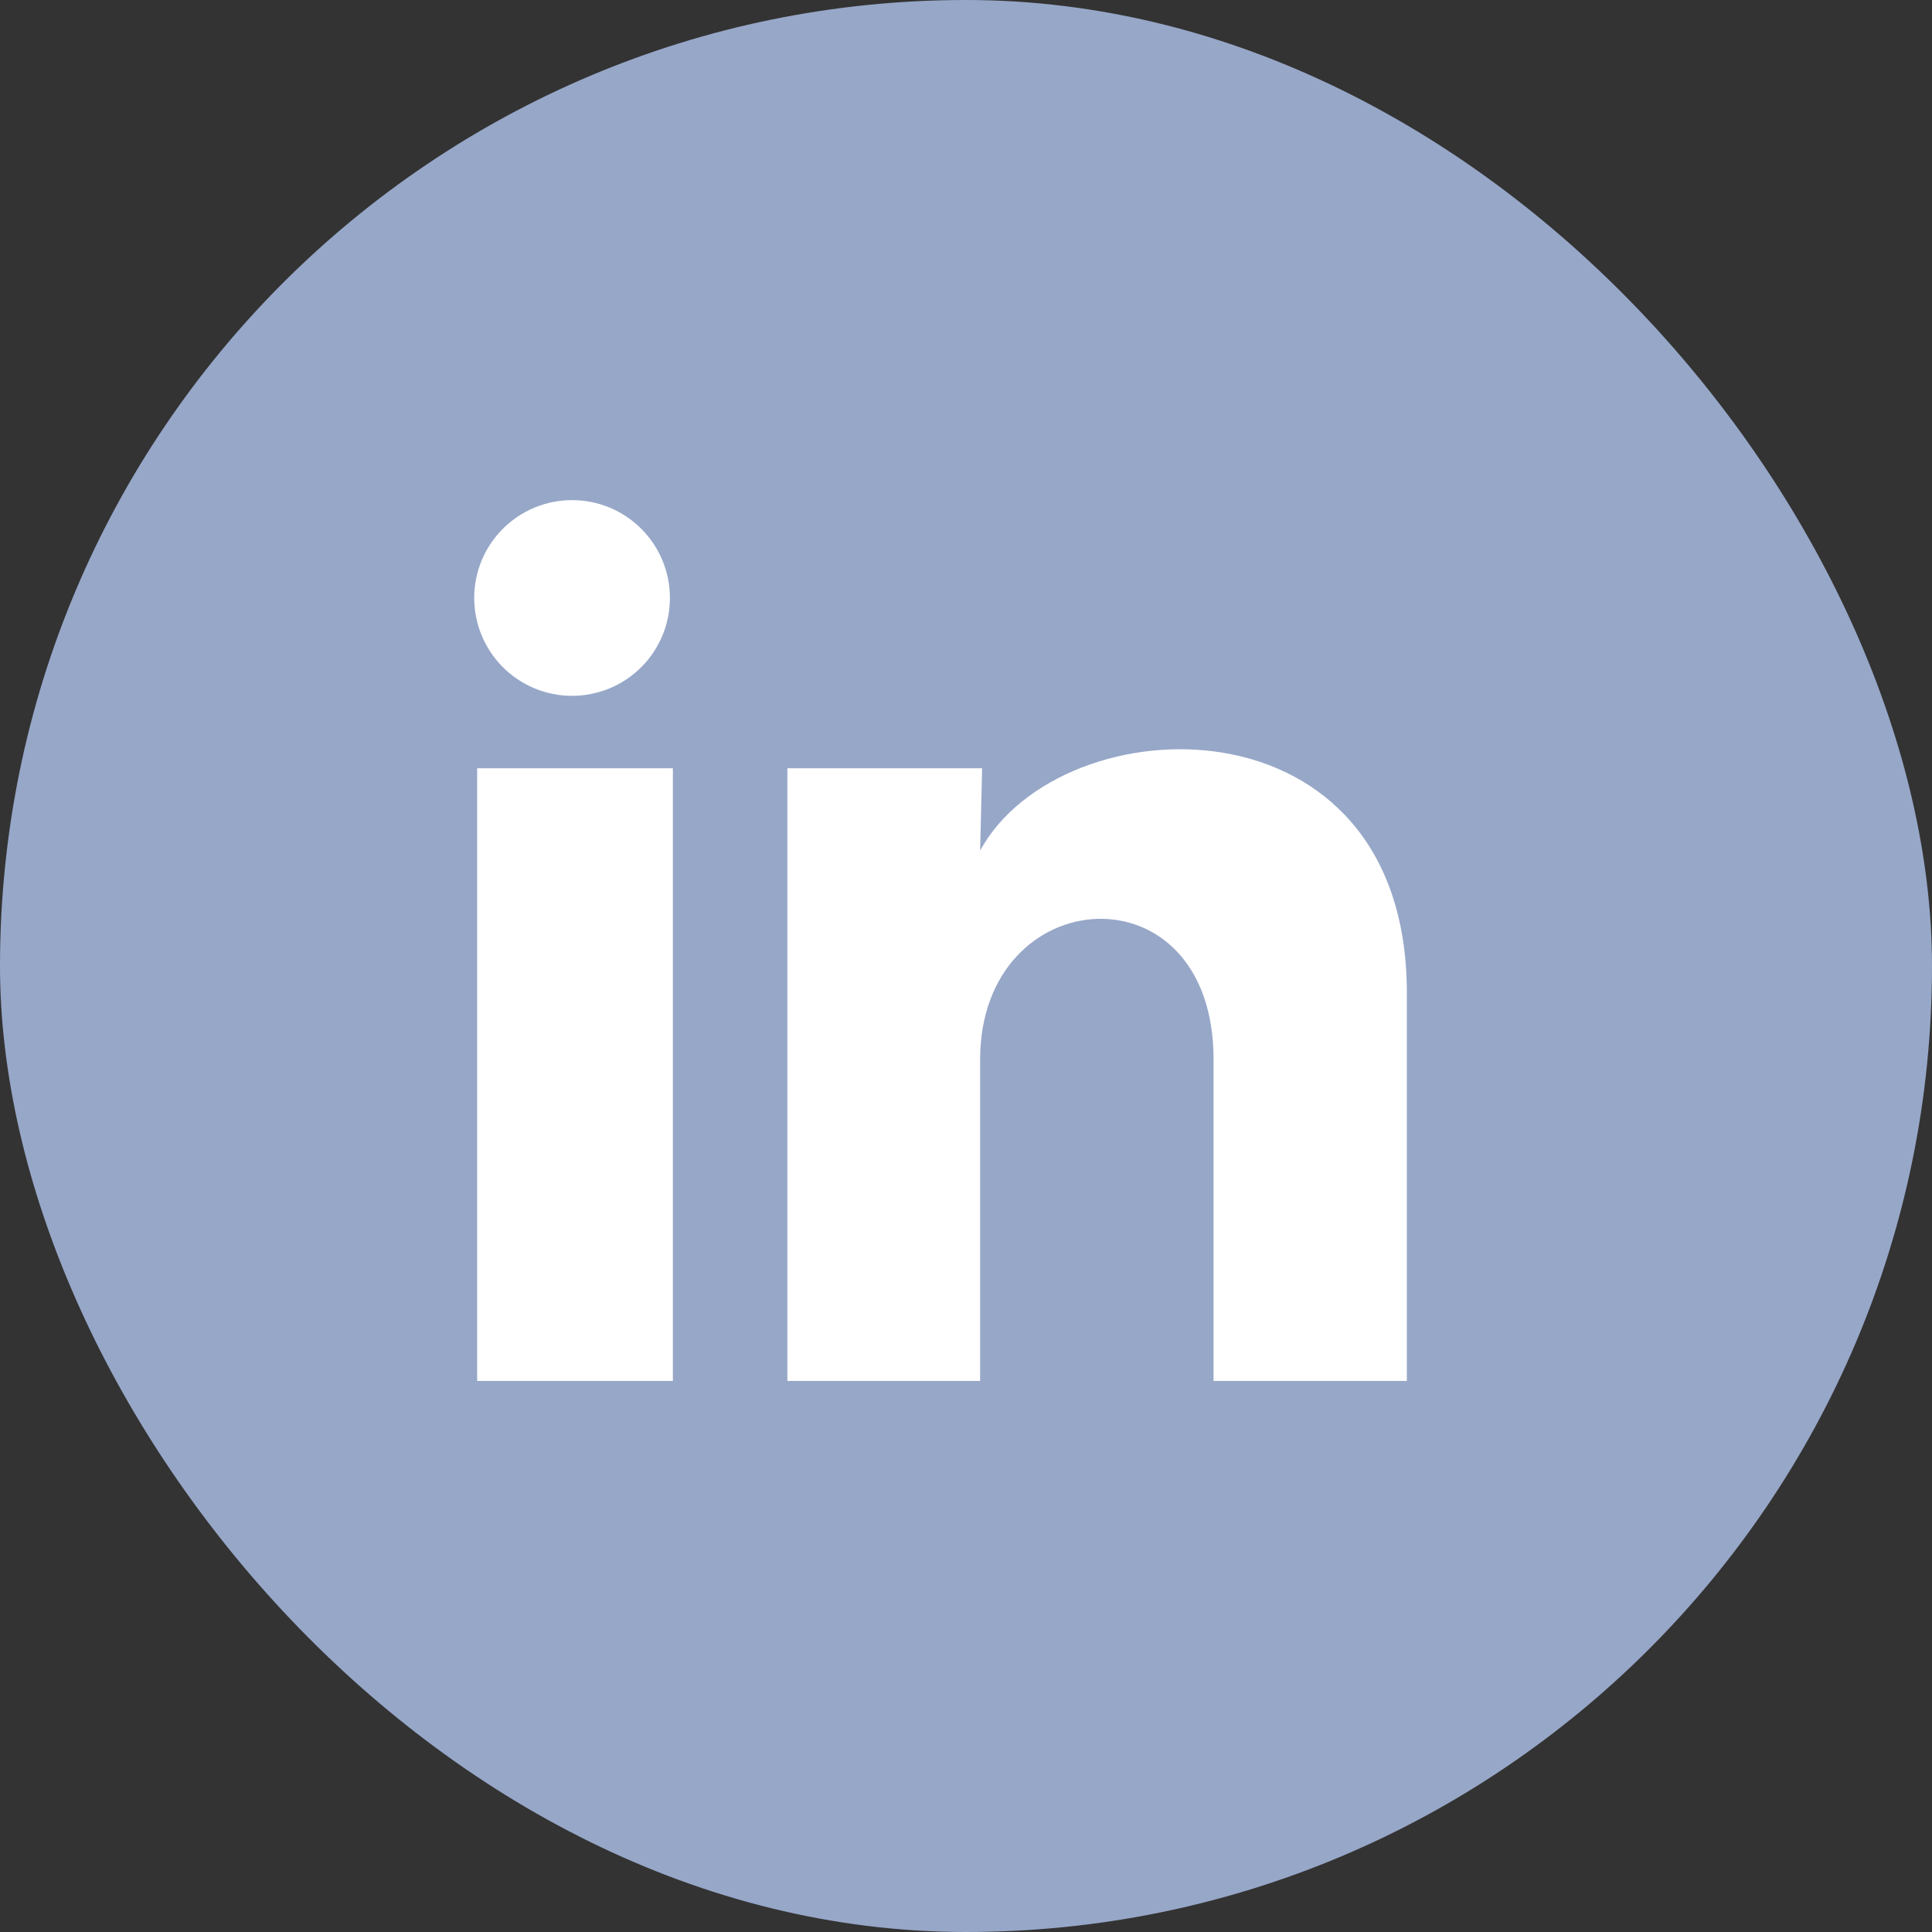 <svg width="44" height="44" viewBox="0 0 44 44" fill="none" xmlns="http://www.w3.org/2000/svg">
<rect x="0" y="0" width="44" height="44" fill="#333333" stroke="none"/>
<rect width="44" height="44" rx="22" fill="#97A7C8"/>
<path d="M15.257 13.62C15.257 14.211 15.022 14.777 14.604 15.195C14.186 15.613 13.618 15.847 13.027 15.847C12.436 15.847 11.87 15.612 11.452 15.194C11.034 14.775 10.8 14.208 10.8 13.617C10.8 13.026 11.035 12.459 11.453 12.042C11.872 11.624 12.439 11.389 13.03 11.39C13.621 11.39 14.188 11.625 14.605 12.043C15.023 12.461 15.258 13.028 15.257 13.62ZM15.324 17.497H10.867V31.45H15.324V17.497ZM22.367 17.497H17.932V31.45H22.322V24.128C22.322 20.049 27.638 19.671 27.638 24.128V31.45H32.04V22.613C32.04 15.737 24.172 15.993 22.322 19.37L22.367 17.497Z" fill="white"/>
</svg>
